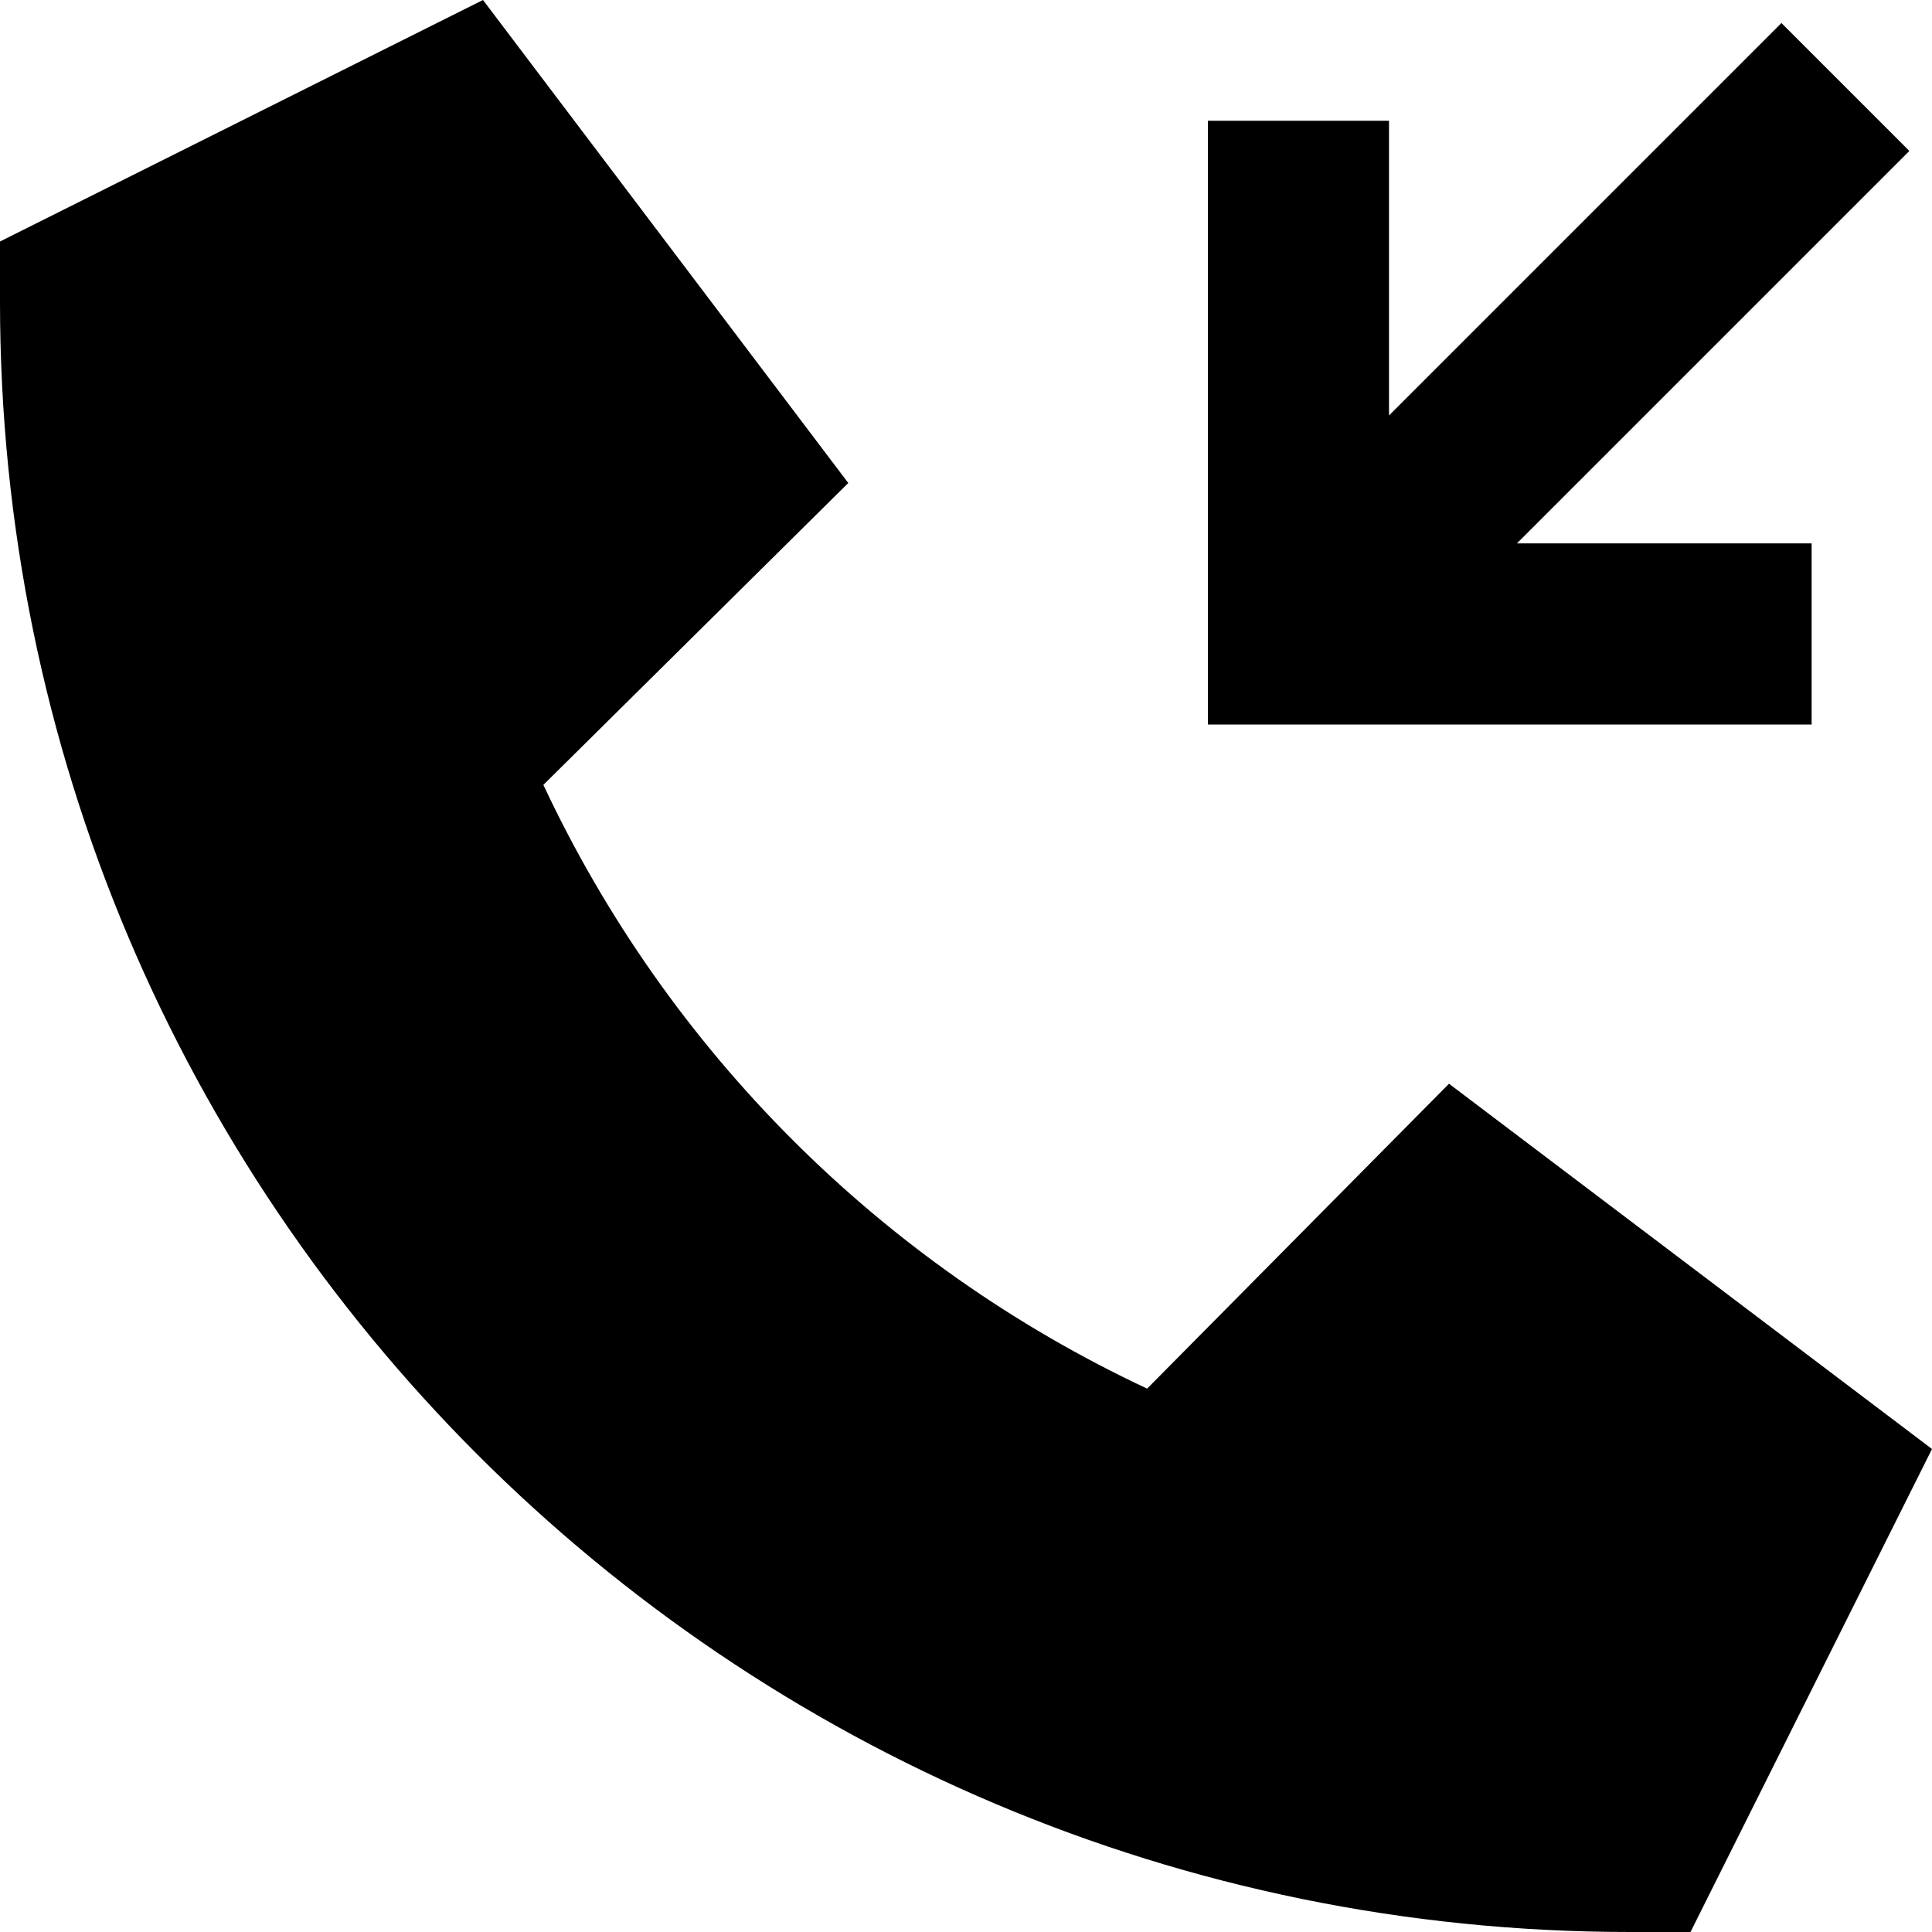 <svg xmlns="http://www.w3.org/2000/svg" viewBox="0 0 512 512"><!--! Font Awesome Pro 7.0.0 by @fontawesome - https://fontawesome.com License - https://fontawesome.com/license (Commercial License) Copyright 2025 Fonticons, Inc. --><path fill="currentColor" d="M128 0L0 64 0 80C0 318.6 193.4 512 432 512l16 0 64-128-128-96.8-80 80.8c-70.4-33-127-89.6-160-160L224.8 128 128 0zM489 57l17-17-33.9-33.9-17 17-87 87 0-78.1-48 0 0 160 160 0 0-48-78.1 0 87-87z"/></svg>